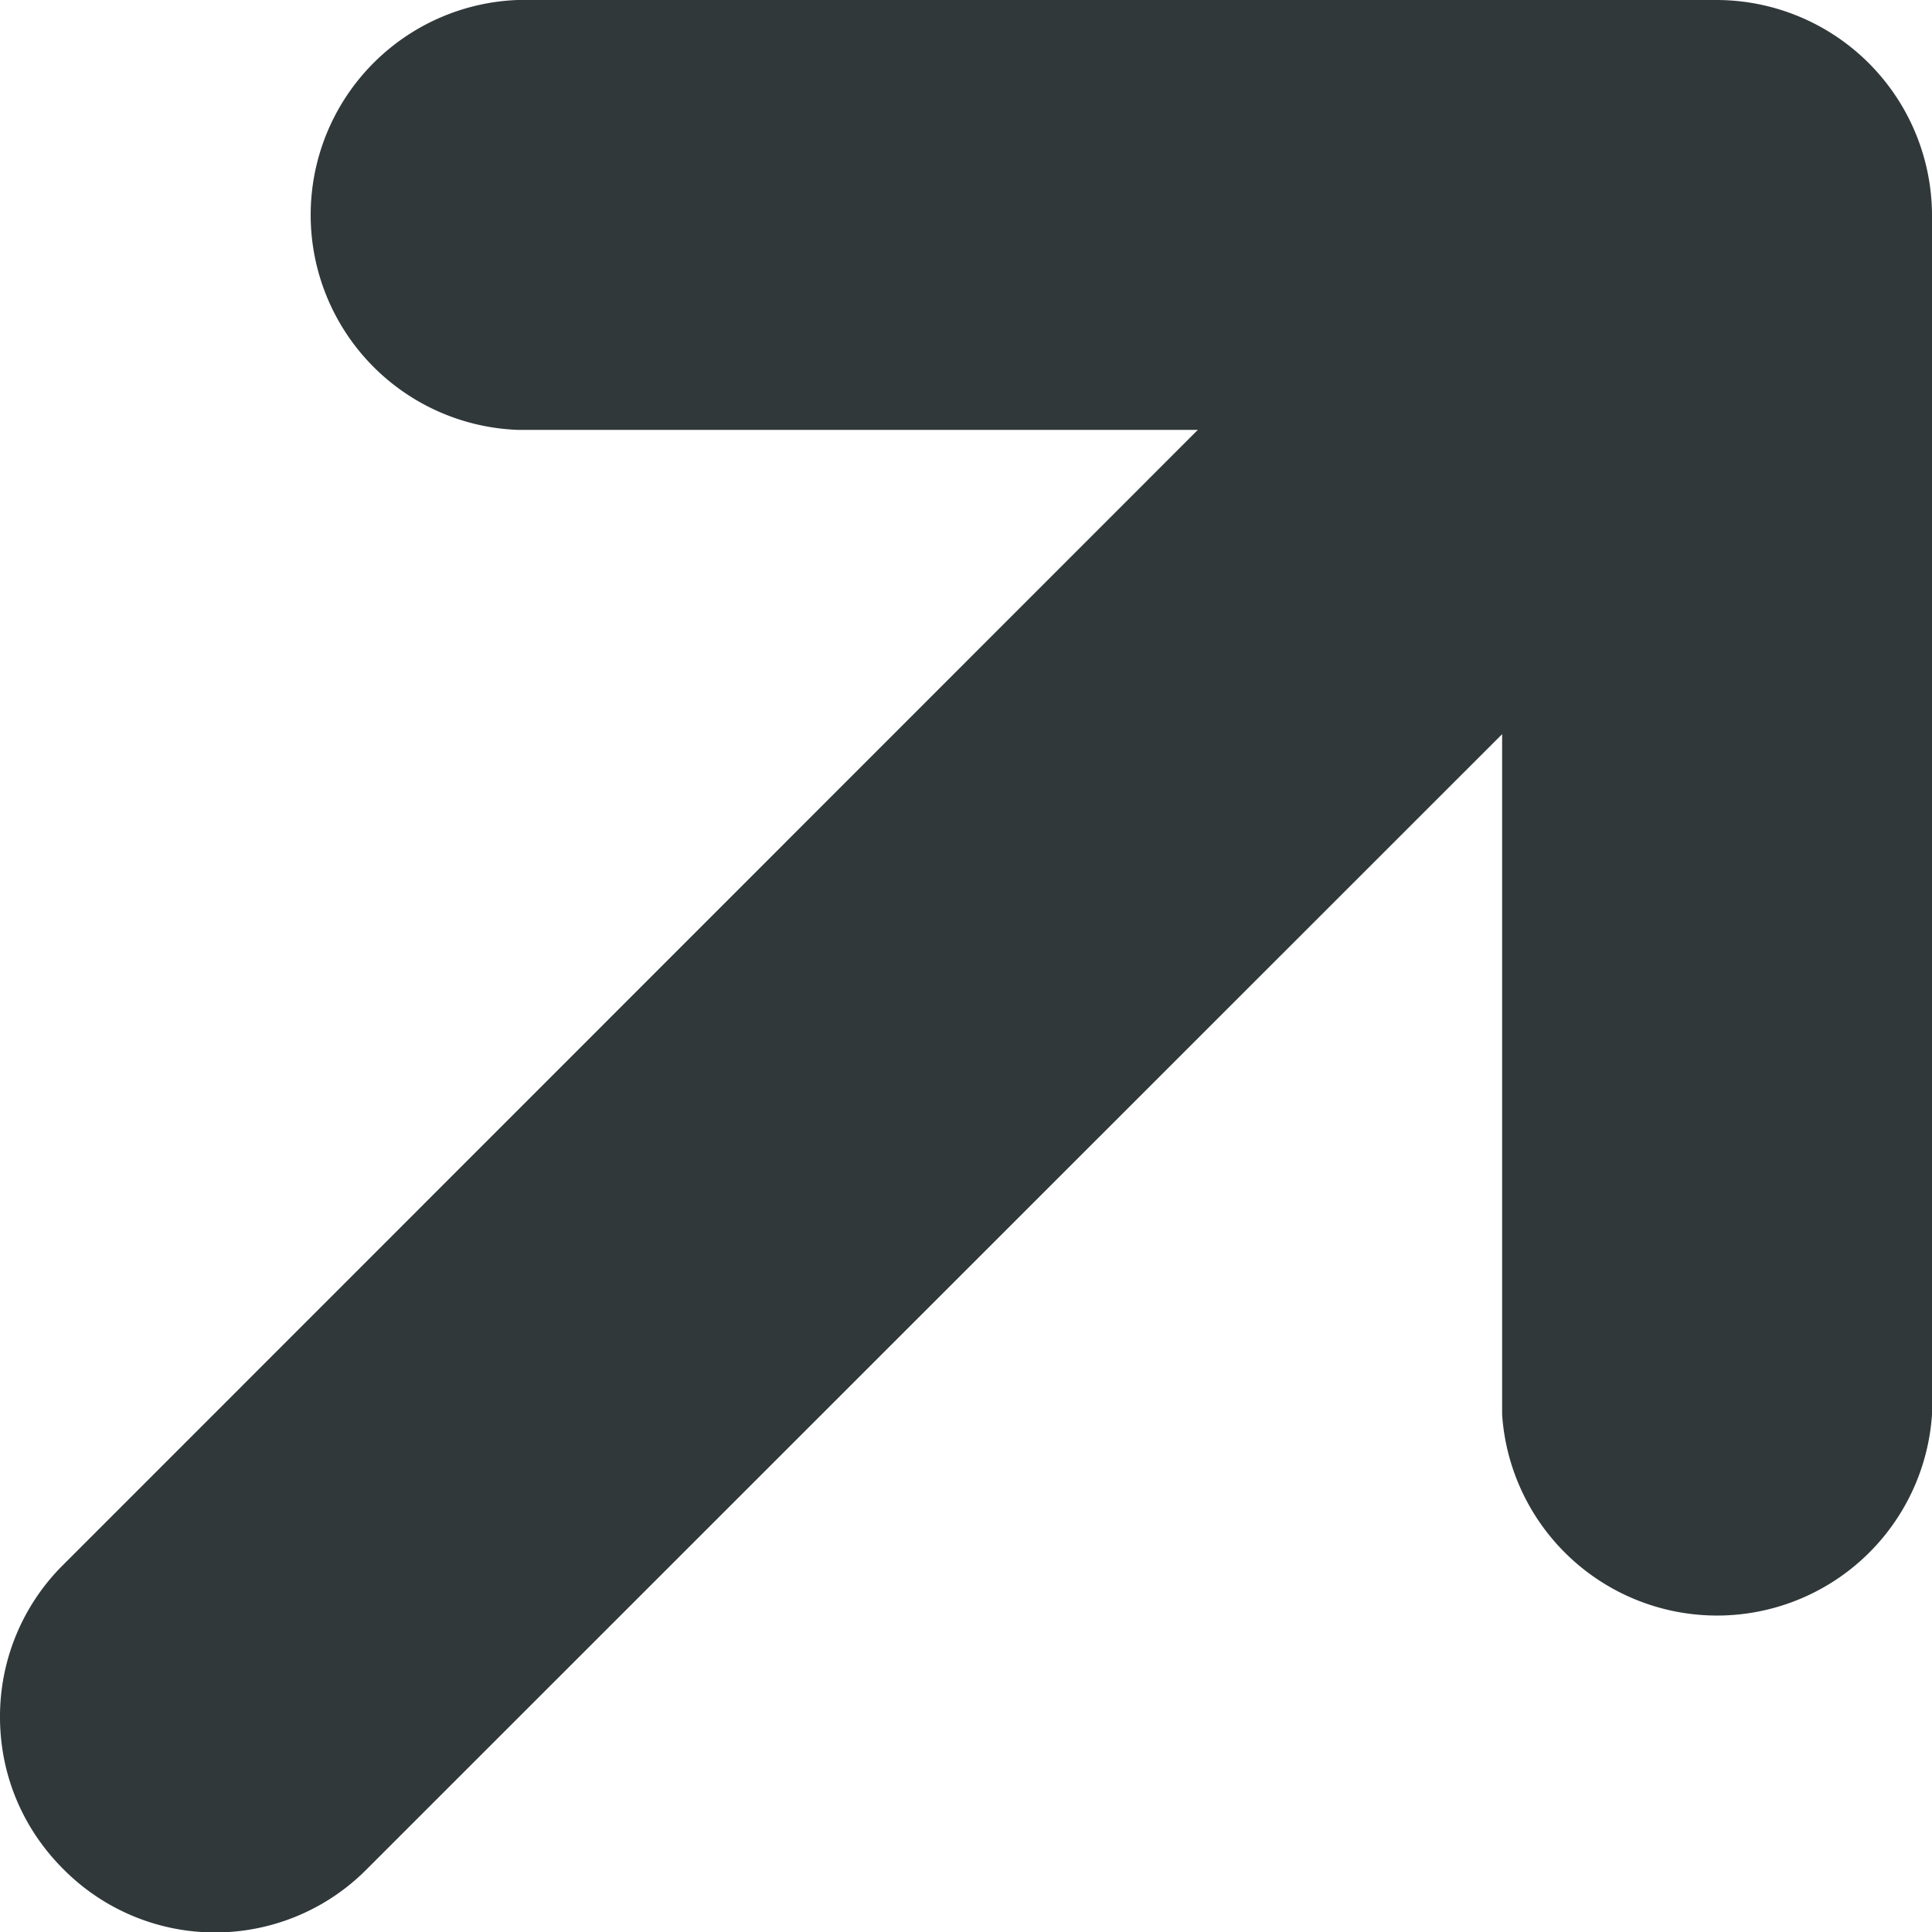 <svg width="6" height="6" xmlns="http://www.w3.org/2000/svg"><path d="M5.332 0H1.607a.668.668 0 0 0 0 1.335H3.72L.196 4.86A.663.663 0 0 0 0 5.332c0 .179.07.346.196.472a.663.663 0 0 0 .944 0L4.665 2.28v2.113a.669.669 0 0 0 1.335 0V.668A.67.67 0 0 0 5.332 0z" fill="#30383A"/></svg>